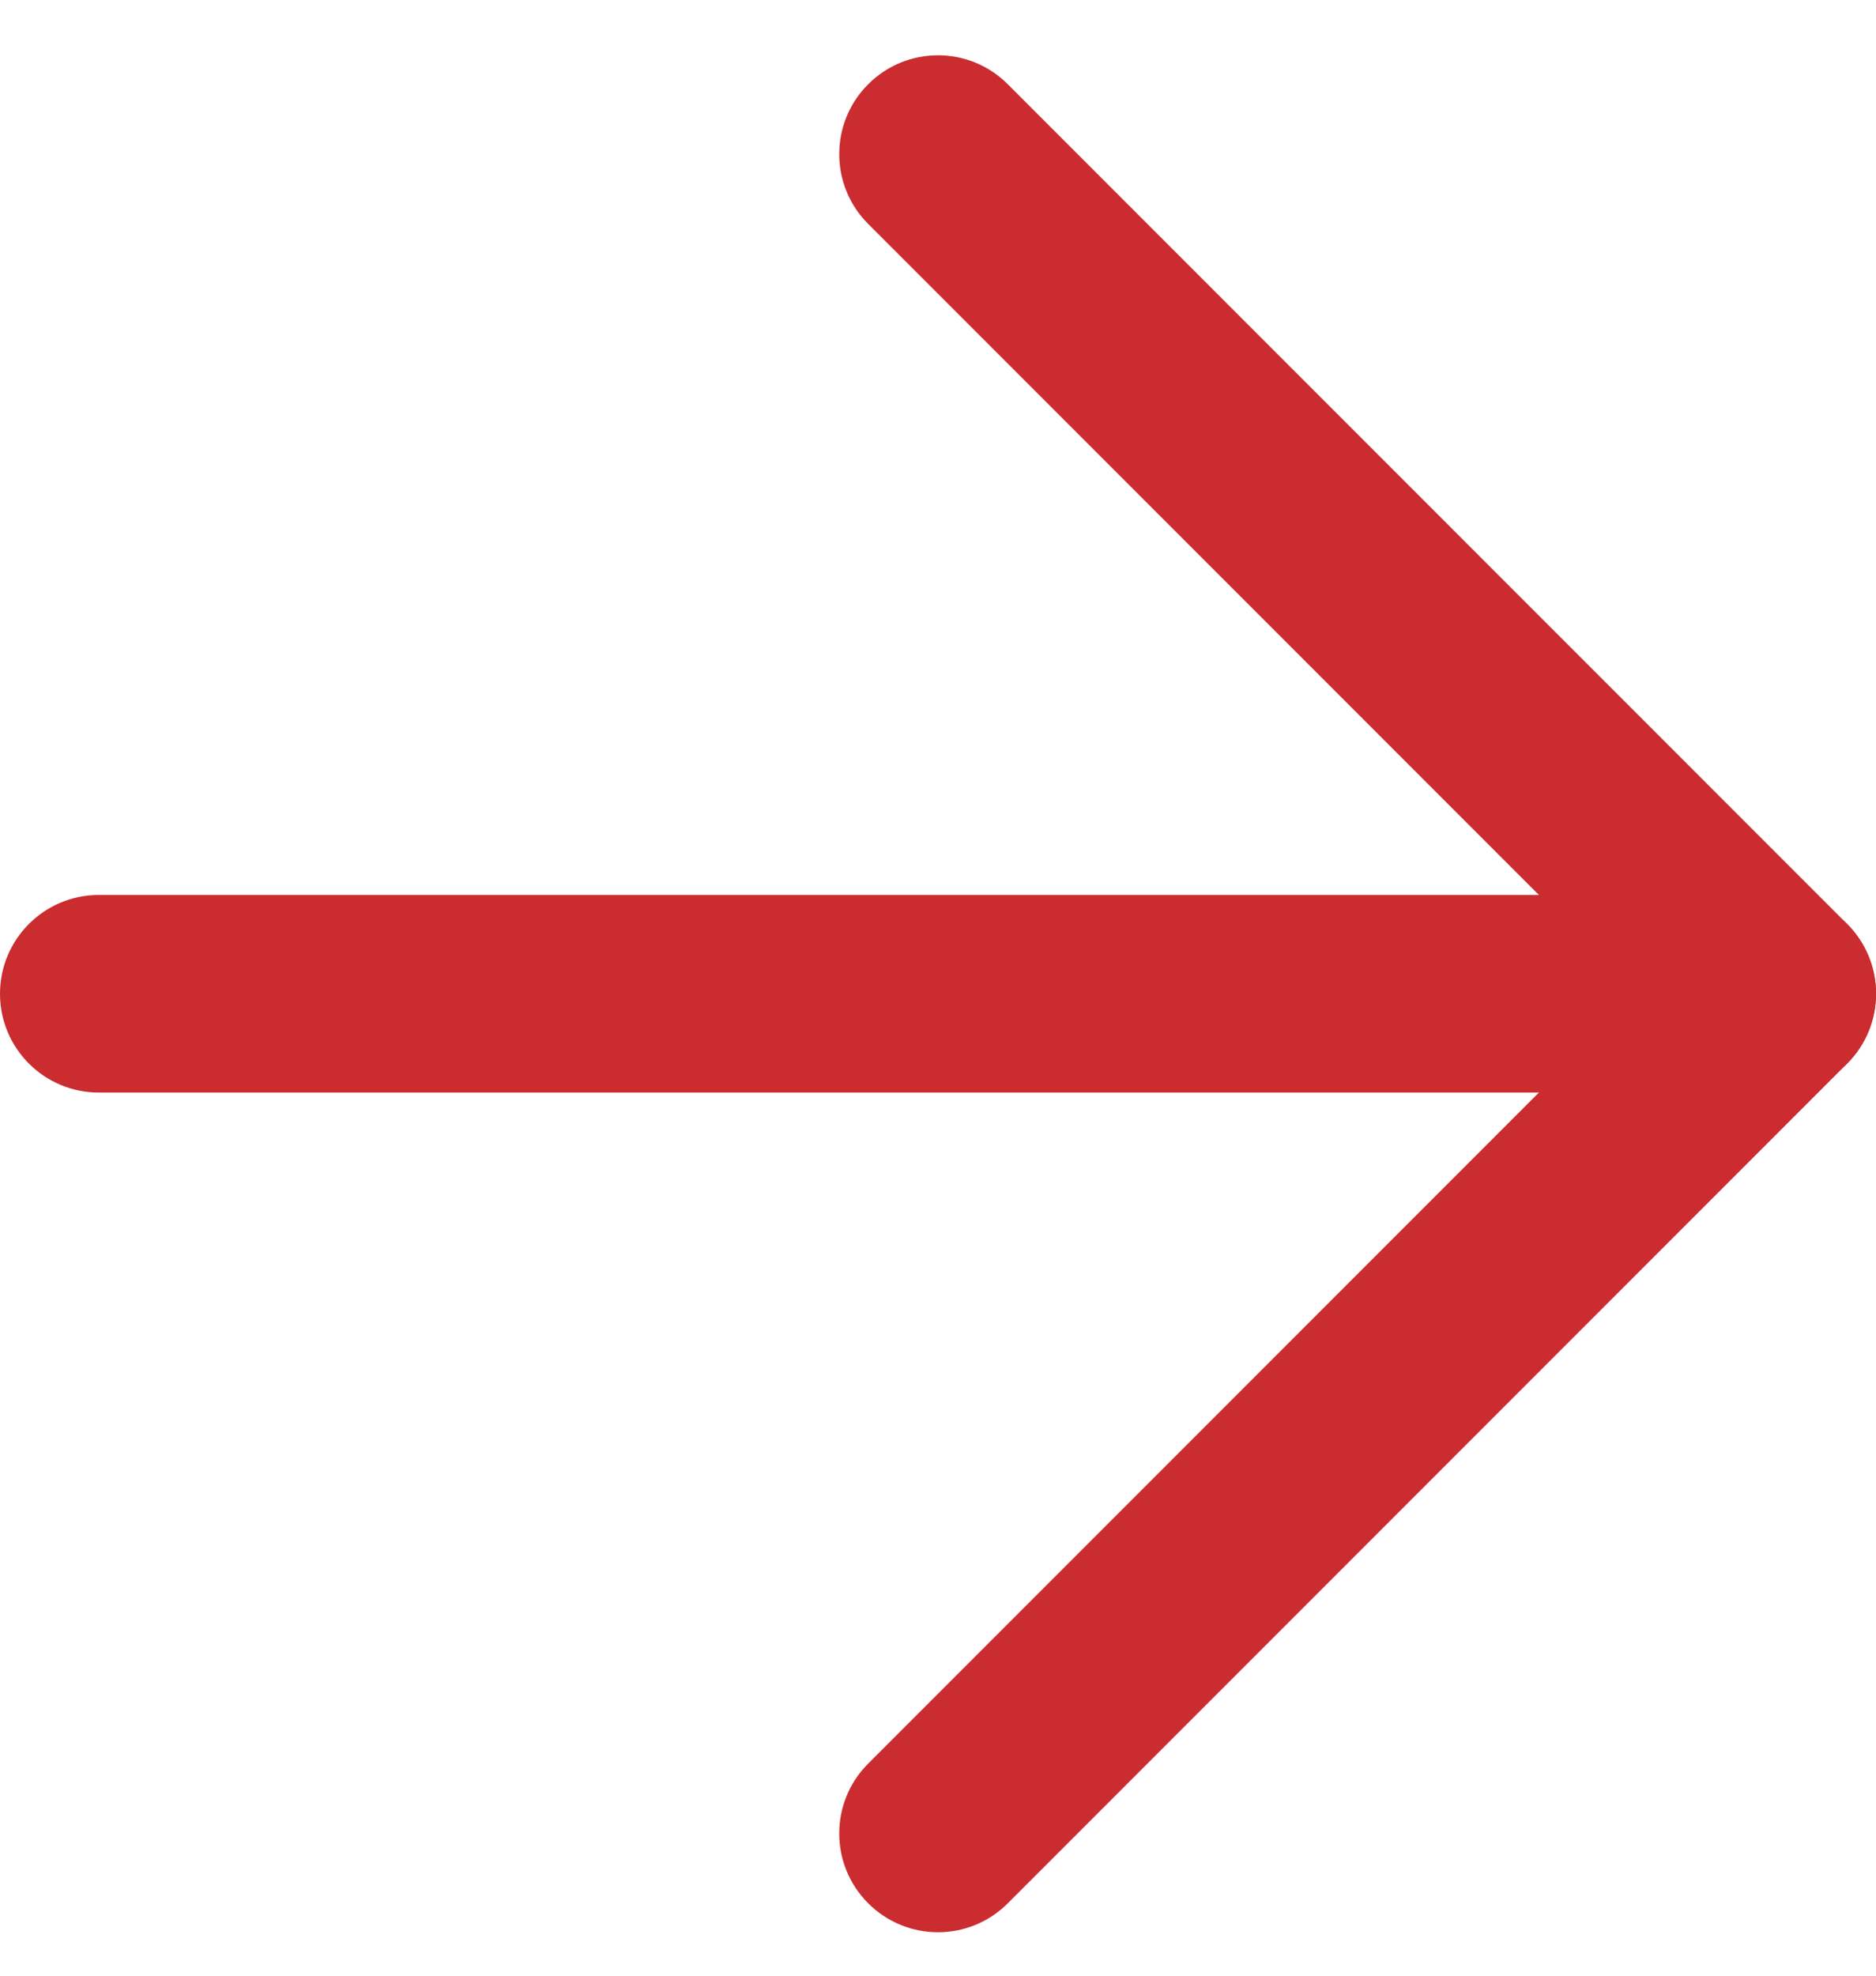 <svg width="19" height="20" viewBox="0 0 19 20" fill="none" xmlns="http://www.w3.org/2000/svg">
<path fill-rule="evenodd" clip-rule="evenodd" d="M0 10.06C0 9.508 0.448 9.06 1 9.06L18 9.06C18.552 9.06 19 9.508 19 10.06C19 10.612 18.552 11.06 18 11.06L1 11.06C0.448 11.06 0 10.612 0 10.06Z" fill="#CB2C30"/>
<path fill-rule="evenodd" clip-rule="evenodd" d="M8.793 0.853C9.183 0.462 9.817 0.462 10.207 0.853L18.707 9.353C19.098 9.743 19.098 10.377 18.707 10.767L10.207 19.267C9.817 19.658 9.183 19.658 8.793 19.267C8.402 18.877 8.402 18.243 8.793 17.853L16.586 10.06L8.793 2.267C8.402 1.877 8.402 1.243 8.793 0.853Z" fill="#CB2C30"/>
</svg>
